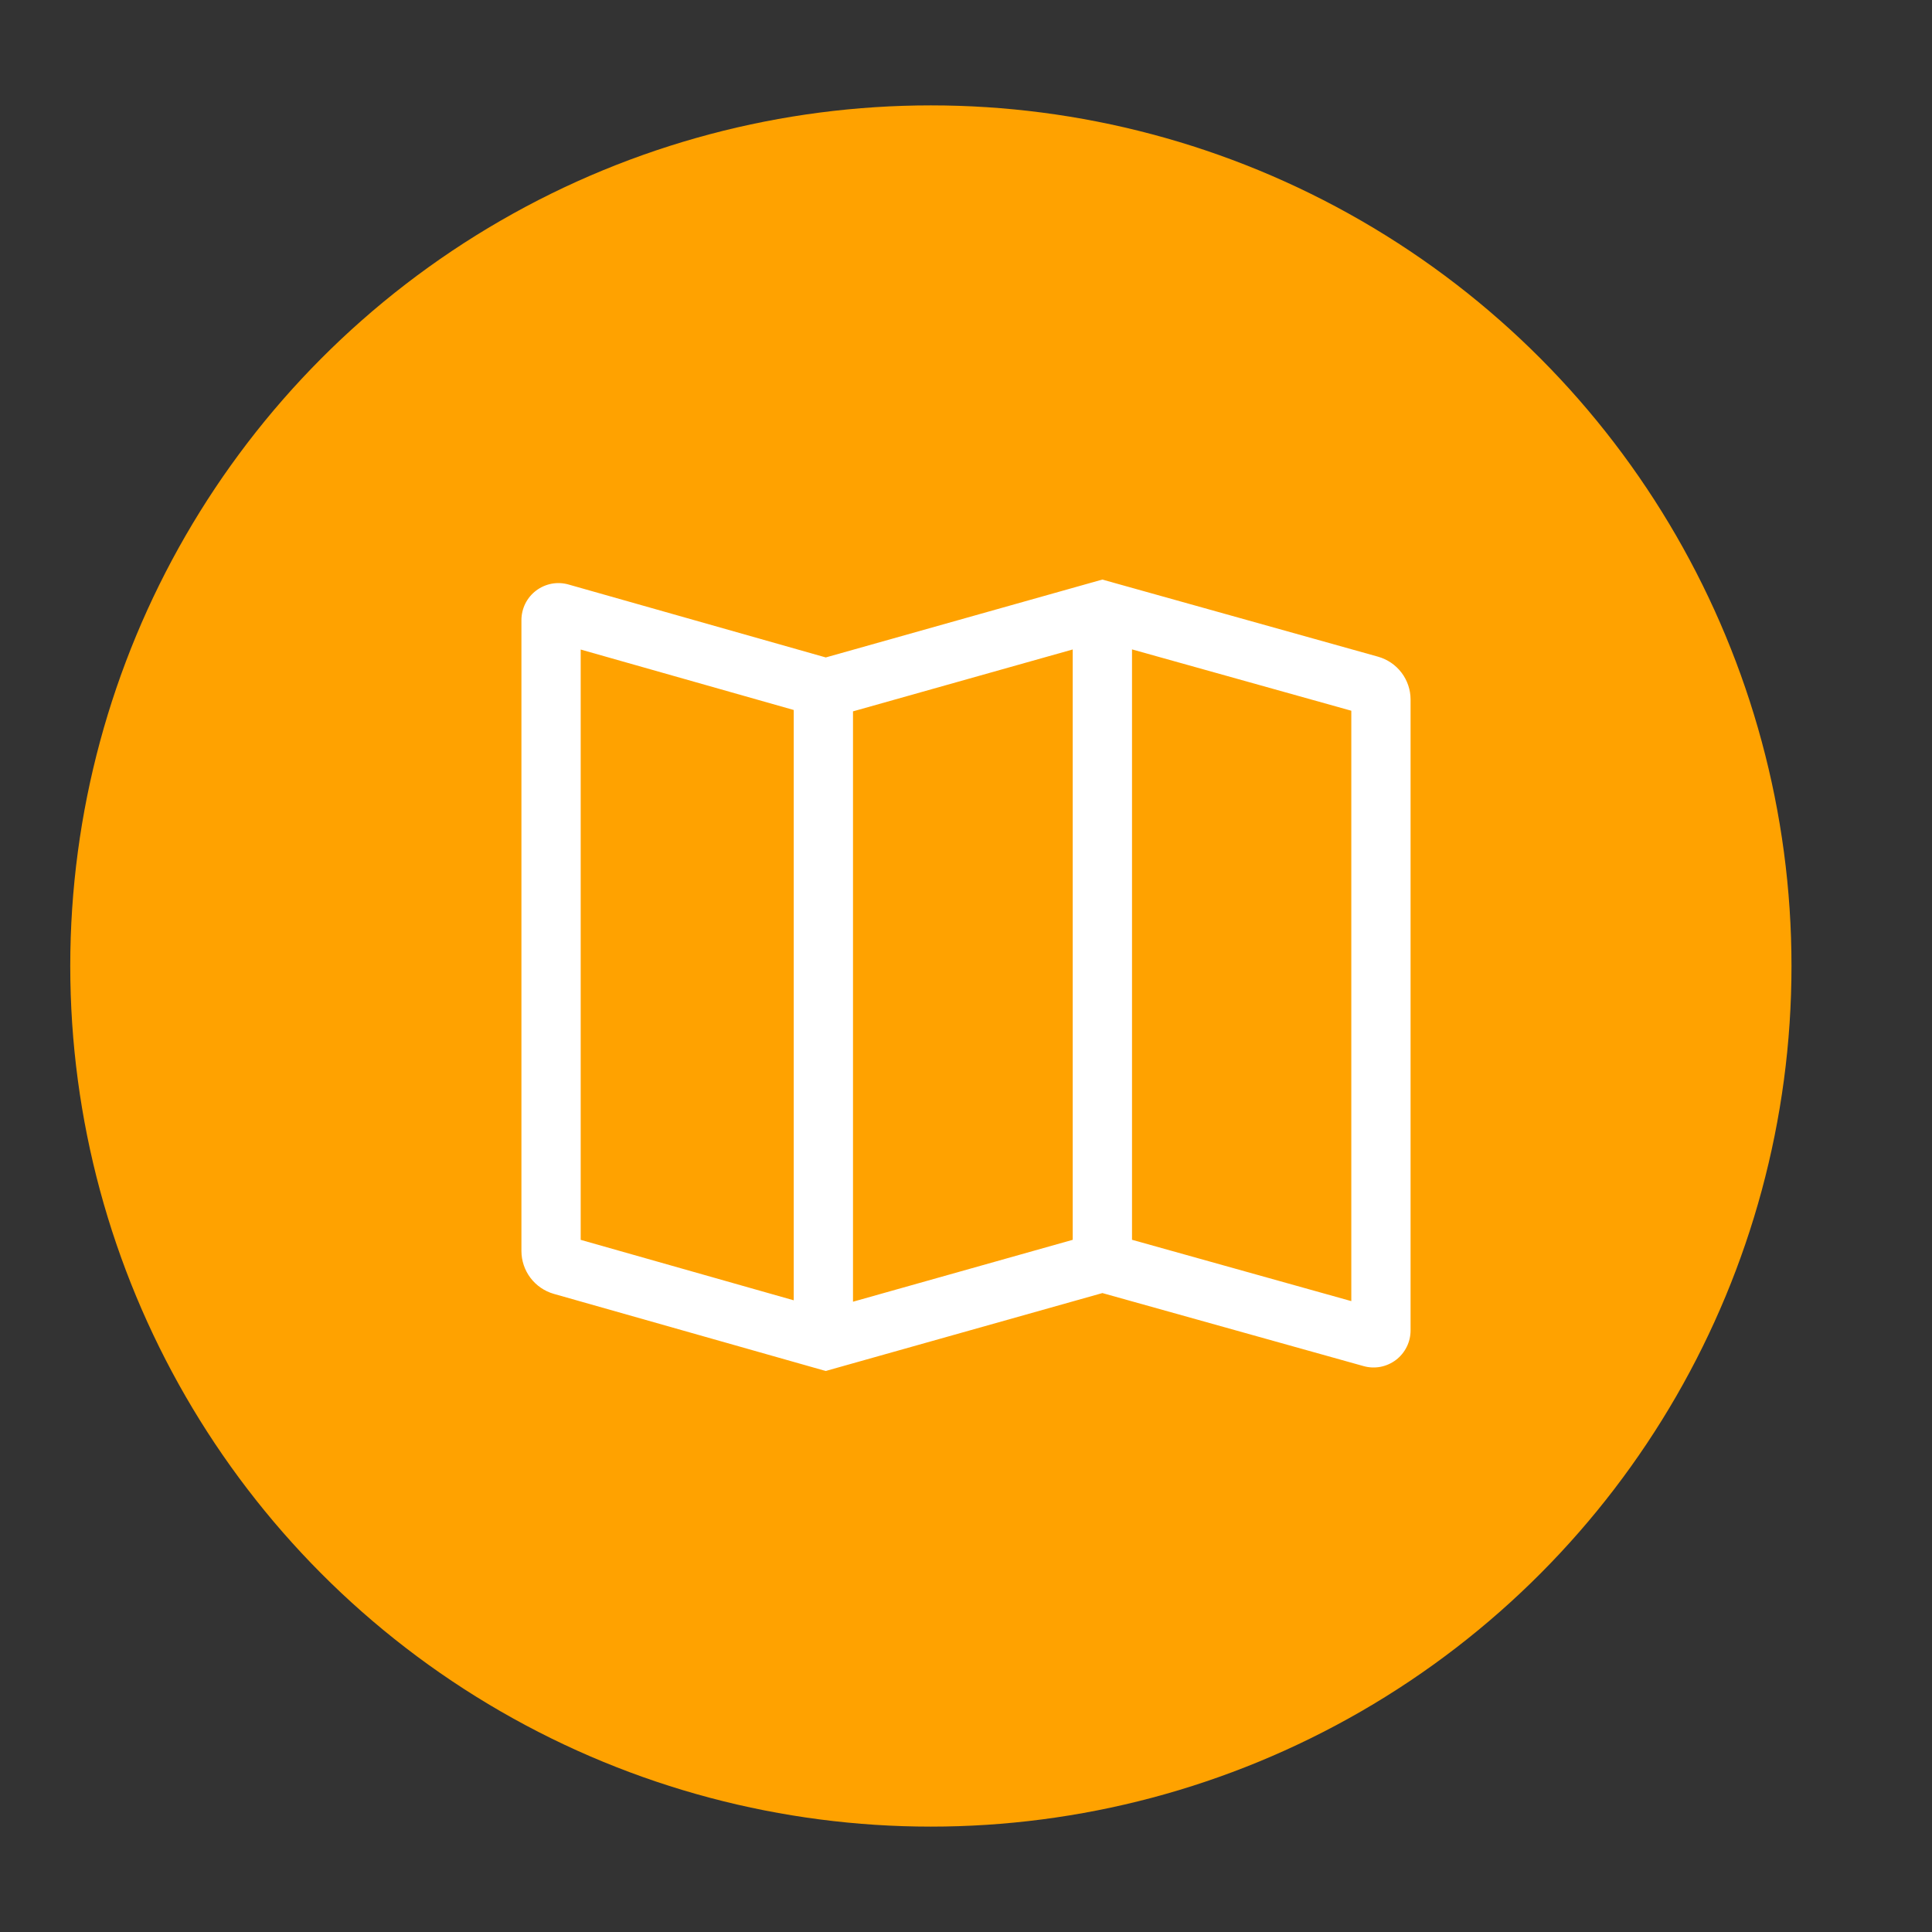 <svg width="55" height="55" viewBox="0 0 55 55" fill="none" xmlns="http://www.w3.org/2000/svg">
<rect x="0" y="0" width="55" height="55" fill="#333333" stroke="none"/>
<circle cx="26.5" cy="27.5" r="24.5" fill="#FFA200"/>
<path d="M39.232 18.695L31.381 16.499L23.508 18.716L16.186 16.64C16.029 16.595 15.864 16.587 15.704 16.617C15.544 16.648 15.393 16.714 15.262 16.813C15.132 16.911 15.027 17.038 14.954 17.184C14.882 17.33 14.844 17.491 14.844 17.654V35.615C14.845 35.891 14.935 36.158 15.101 36.378C15.267 36.597 15.499 36.757 15.764 36.833L23.506 39.029L31.383 36.811L38.818 38.89C38.974 38.934 39.139 38.941 39.299 38.911C39.459 38.88 39.609 38.813 39.739 38.715C39.869 38.616 39.974 38.489 40.046 38.343C40.119 38.198 40.156 38.037 40.156 37.874V19.913C40.156 19.637 40.065 19.369 39.898 19.149C39.731 18.929 39.497 18.77 39.232 18.695ZM22.596 37.017L16.531 35.296V18.491L22.596 20.212V37.017ZM30.538 35.295L24.283 37.057V20.251L30.538 18.489V35.295ZM38.469 37.04L32.226 35.294V18.487L38.469 20.233V37.04Z" fill="white"/>
</svg>
